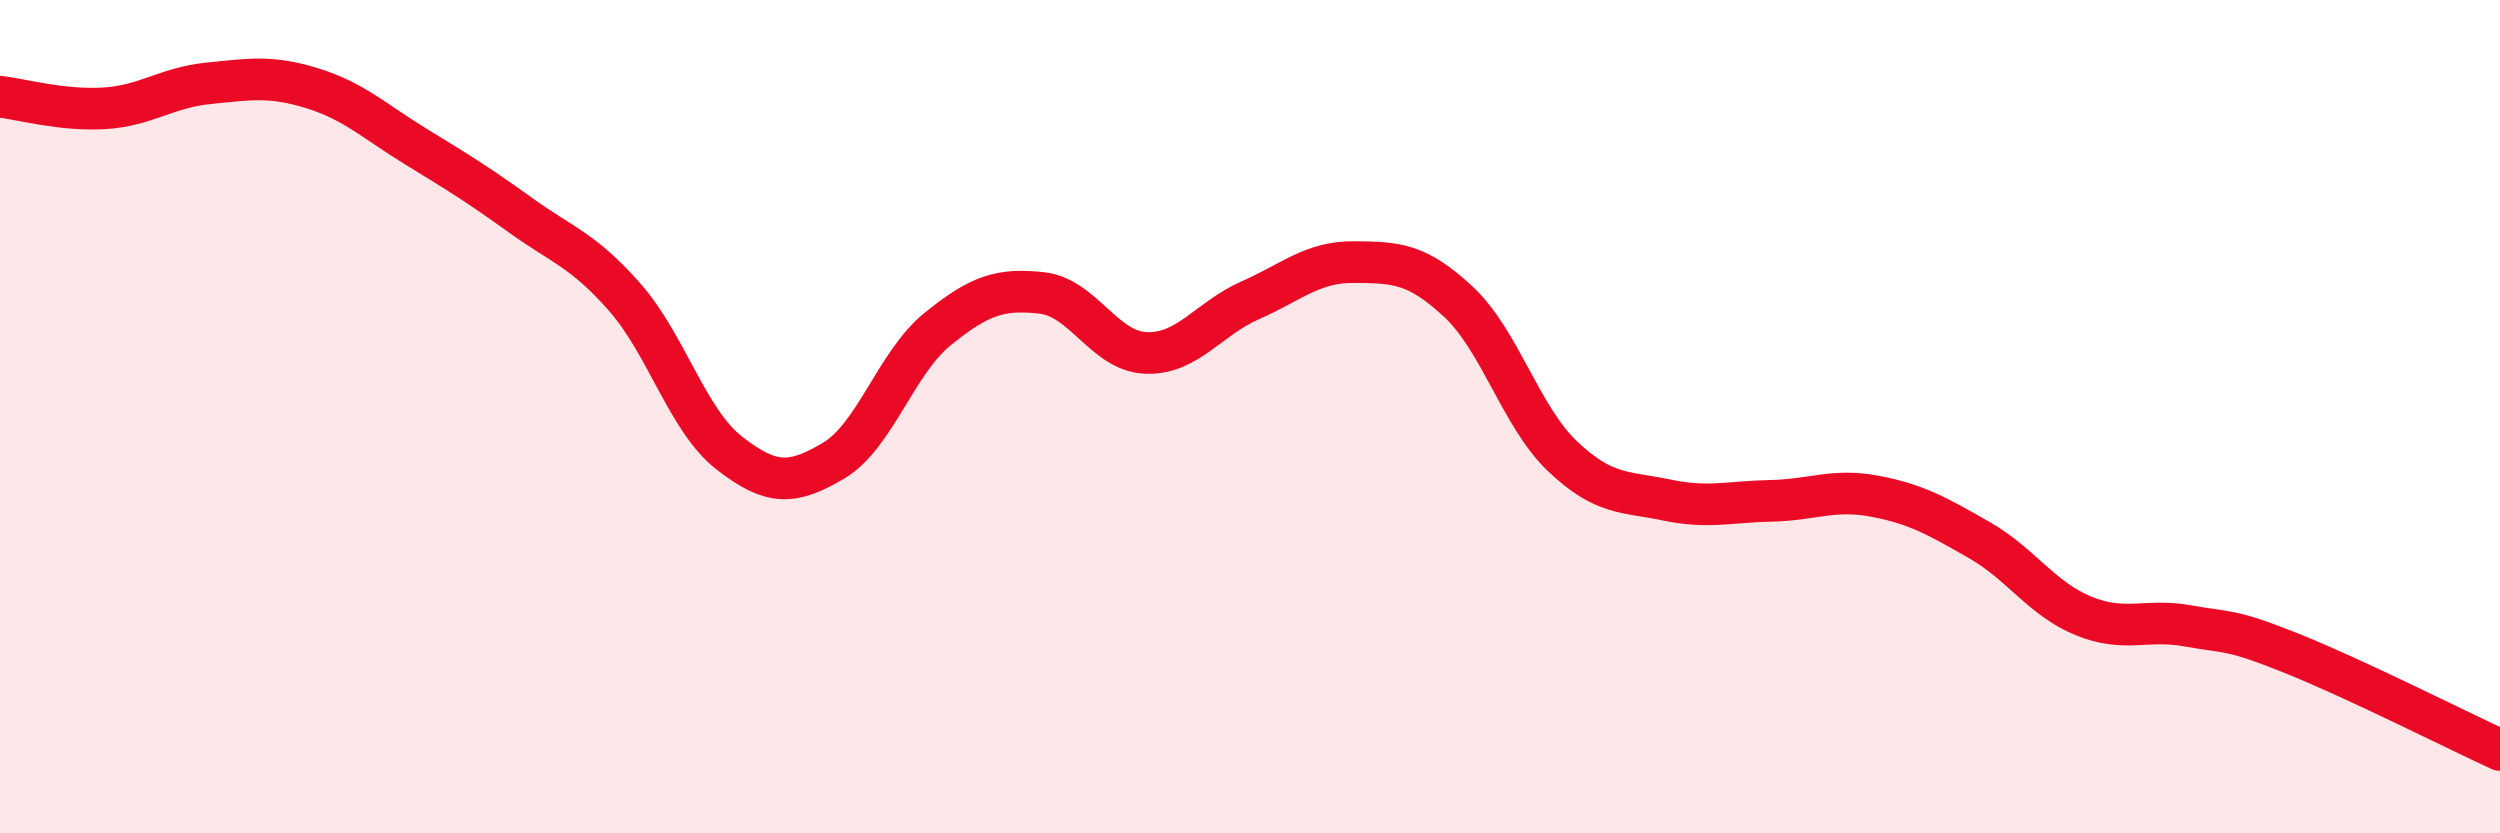 
    <svg width="60" height="20" viewBox="0 0 60 20" xmlns="http://www.w3.org/2000/svg">
      <path
        d="M 0,2.32 C 0.5,2.38 1.5,2.66 2.5,2.6 C 3.5,2.54 4,2.1 5,2 C 6,1.9 6.5,1.81 7.5,2.12 C 8.5,2.43 9,2.92 10,3.53 C 11,4.14 11.5,4.45 12.5,5.17 C 13.5,5.89 14,6 15,7.14 C 16,8.28 16.5,10.09 17.5,10.87 C 18.5,11.65 19,11.65 20,11.06 C 21,10.47 21.5,8.71 22.5,7.9 C 23.5,7.09 24,6.92 25,7.03 C 26,7.14 26.5,8.43 27.5,8.47 C 28.5,8.51 29,7.65 30,7.21 C 31,6.77 31.5,6.28 32.5,6.29 C 33.5,6.3 34,6.31 35,7.24 C 36,8.17 36.5,10 37.5,10.95 C 38.5,11.9 39,11.79 40,12 C 41,12.21 41.5,12.04 42.5,12.02 C 43.5,12 44,11.72 45,11.91 C 46,12.1 46.5,12.39 47.5,12.96 C 48.5,13.53 49,14.37 50,14.78 C 51,15.19 51.5,14.84 52.5,15.02 C 53.5,15.2 53.5,15.08 55,15.68 C 56.5,16.28 59,17.54 60,18L60 20L0 20Z"
        fill="#EB0A25"
        opacity="0.1"
        stroke-linecap="round"
        stroke-linejoin="round"
      />
      <path
        d="M 0,2.32 C 0.5,2.38 1.5,2.66 2.5,2.6 C 3.5,2.54 4,2.1 5,2 C 6,1.9 6.5,1.81 7.5,2.12 C 8.5,2.43 9,2.92 10,3.53 C 11,4.14 11.5,4.45 12.5,5.17 C 13.5,5.89 14,6 15,7.14 C 16,8.28 16.5,10.09 17.5,10.87 C 18.5,11.65 19,11.65 20,11.06 C 21,10.47 21.5,8.71 22.5,7.9 C 23.5,7.09 24,6.92 25,7.03 C 26,7.14 26.5,8.43 27.5,8.47 C 28.5,8.51 29,7.65 30,7.21 C 31,6.77 31.5,6.28 32.5,6.29 C 33.5,6.3 34,6.31 35,7.24 C 36,8.17 36.5,10 37.5,10.95 C 38.5,11.9 39,11.79 40,12 C 41,12.21 41.5,12.04 42.5,12.02 C 43.5,12 44,11.72 45,11.91 C 46,12.1 46.5,12.39 47.5,12.96 C 48.5,13.53 49,14.37 50,14.78 C 51,15.19 51.5,14.84 52.5,15.02 C 53.5,15.2 53.5,15.08 55,15.68 C 56.5,16.28 59,17.54 60,18"
        stroke="#EB0A25"
        stroke-width="1"
        fill="none"
        stroke-linecap="round"
        stroke-linejoin="round"
      />
    </svg>
  